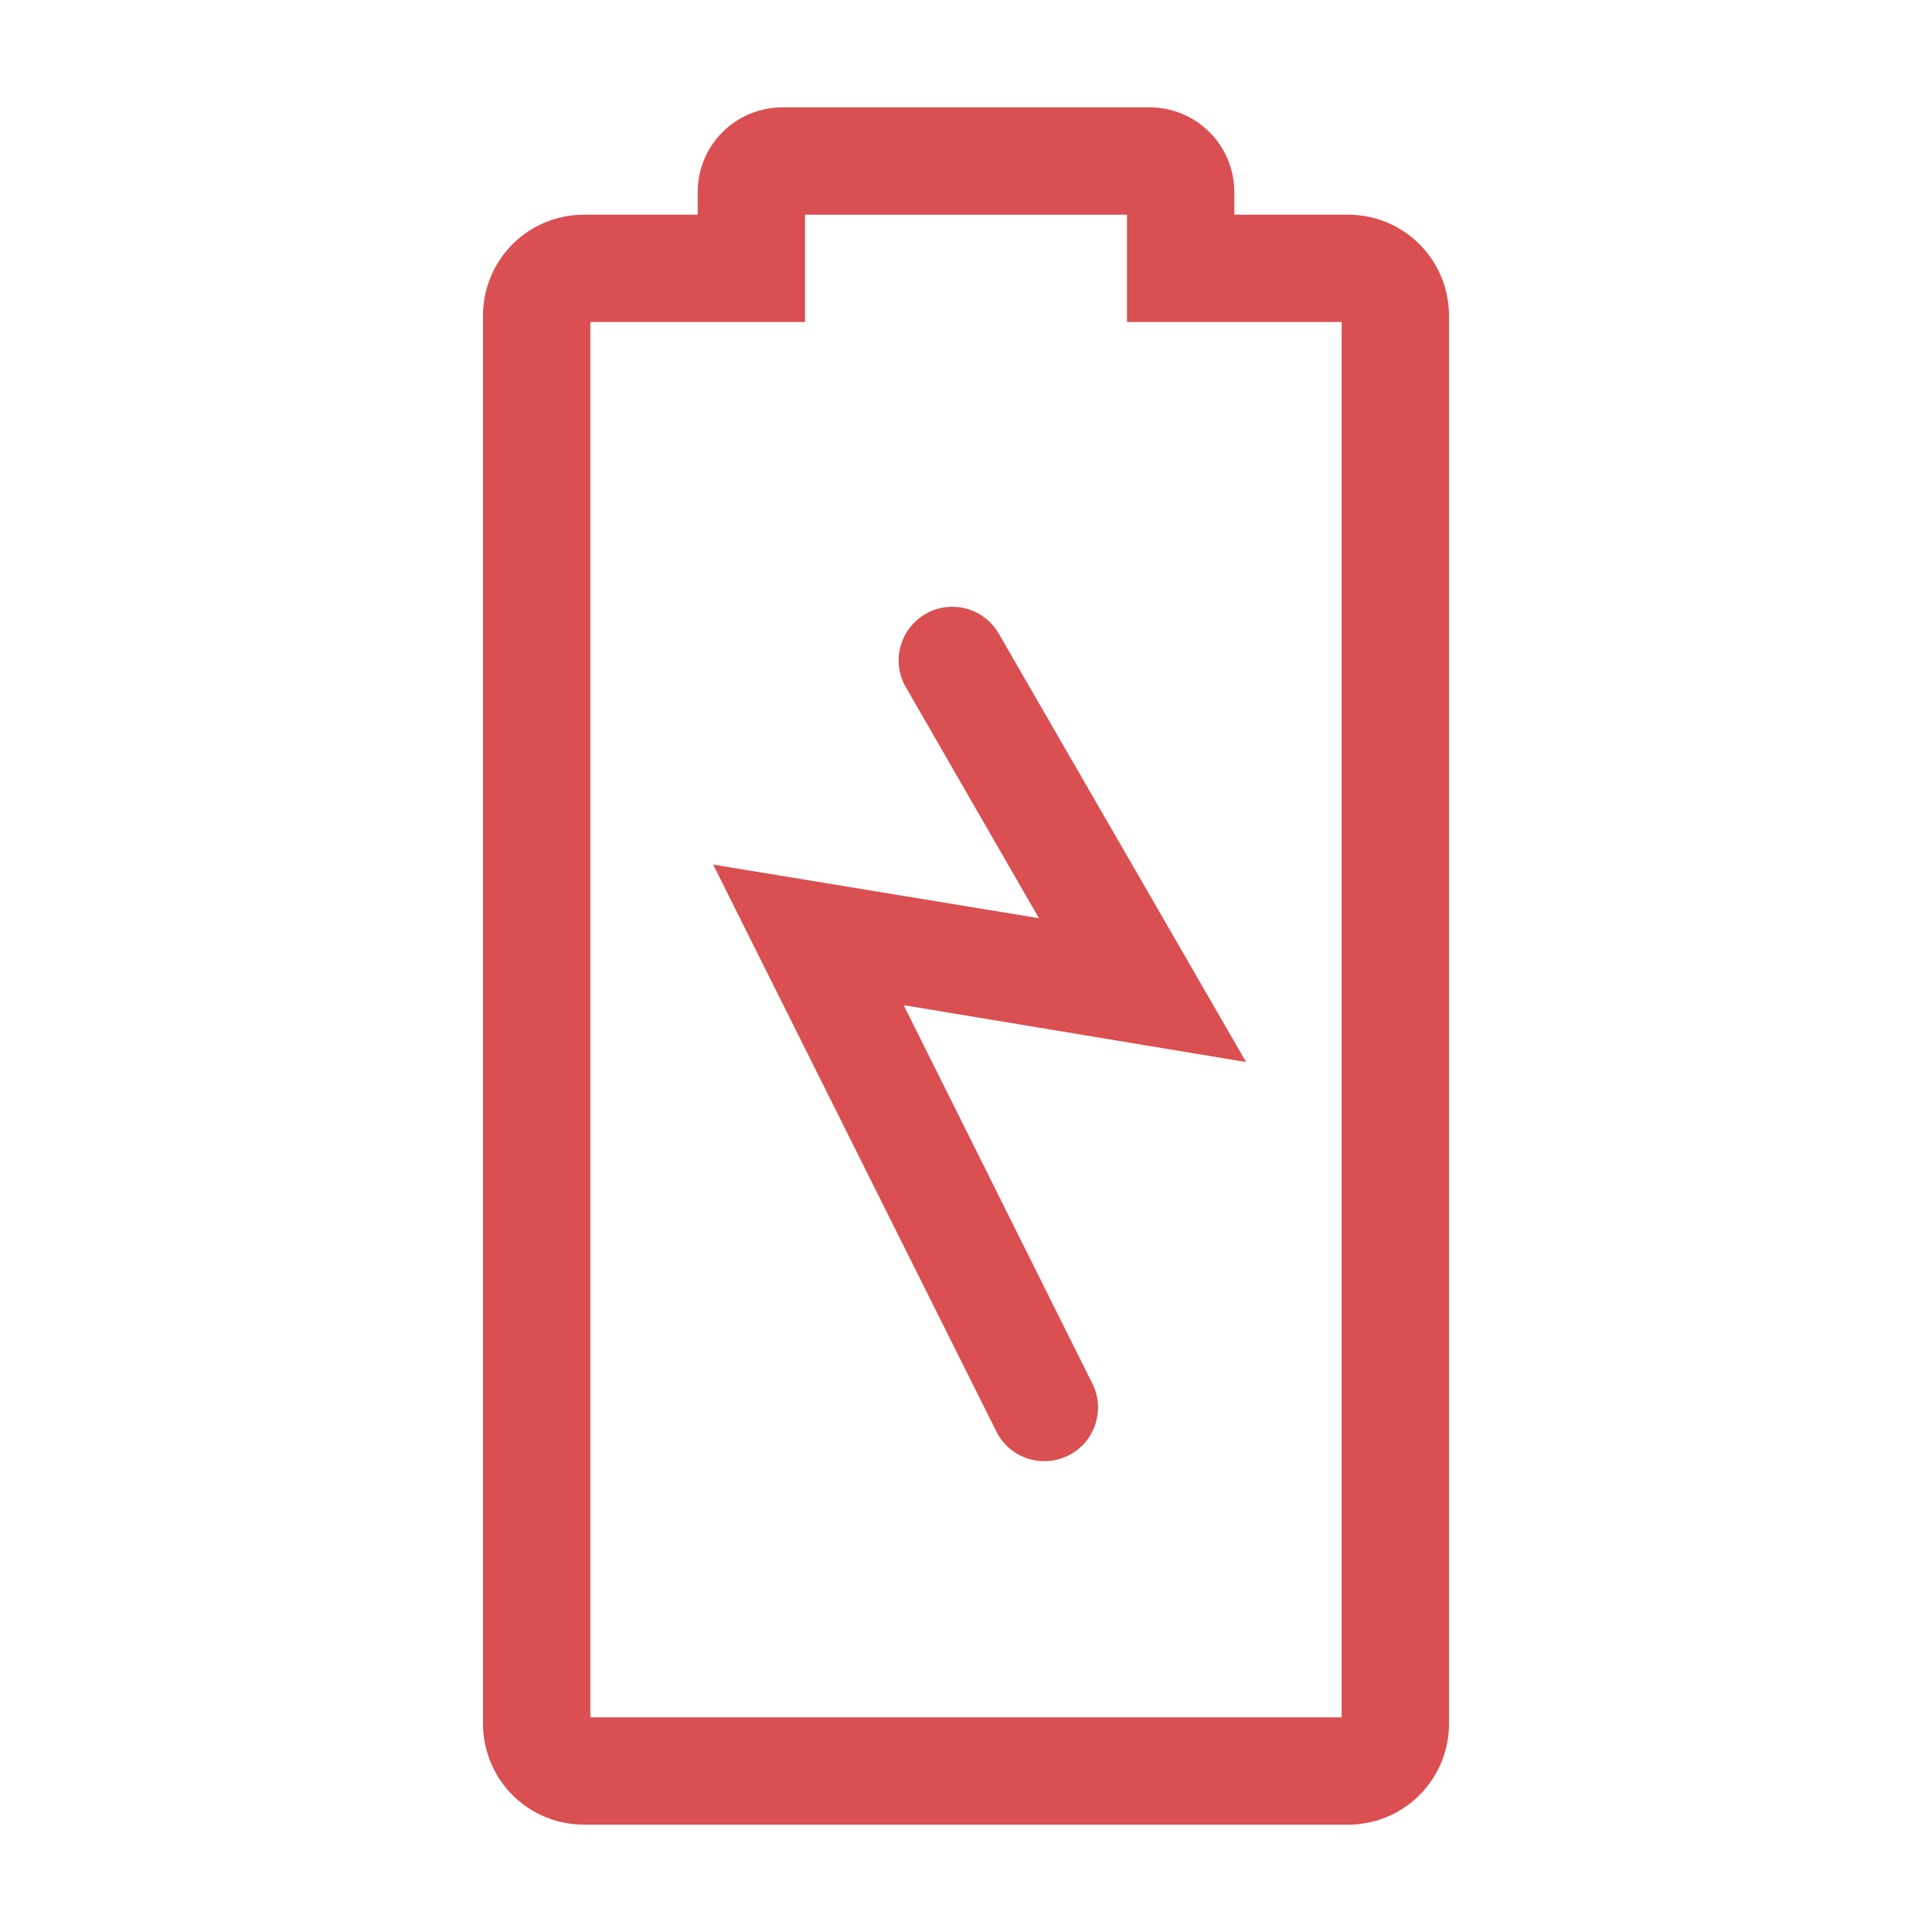 <svg width="52" height="52" viewBox="0 0 52 52" fill="none" xmlns="http://www.w3.org/2000/svg">
<g clip-path="url(#clip0_3062_362)">
<path d="M26.851 17.001C26.651 16.687 26.337 16.462 25.976 16.373C25.614 16.284 25.232 16.339 24.909 16.525C24.587 16.712 24.348 17.016 24.245 17.373C24.141 17.731 24.179 18.115 24.352 18.445L27.963 24.714L19.195 23.27L26.836 38.567C27.014 38.898 27.313 39.146 27.671 39.26C28.028 39.374 28.416 39.344 28.753 39.177C29.089 39.01 29.346 38.719 29.471 38.365C29.596 38.011 29.579 37.622 29.422 37.281L24.323 27.054L33.539 28.585L26.851 17.001Z" fill="#DA4F51"/>
<path d="M36.284 5.778H33.222V5.171C33.222 4.566 32.982 3.985 32.554 3.557C32.126 3.129 31.545 2.889 30.94 2.889H21.06C20.455 2.889 19.874 3.129 19.446 3.557C19.018 3.985 18.778 4.566 18.778 5.171V5.778H15.716C14.995 5.778 14.305 6.064 13.795 6.573C13.286 7.082 13 7.773 13 8.493V46.396C13 46.752 13.07 47.105 13.207 47.435C13.343 47.764 13.543 48.064 13.795 48.316C14.047 48.568 14.347 48.768 14.676 48.904C15.006 49.041 15.359 49.111 15.716 49.111H36.284C37.005 49.111 37.695 48.825 38.205 48.316C38.714 47.806 39 47.116 39 46.396V8.493C39 7.773 38.714 7.082 38.205 6.573C37.695 6.064 37.005 5.778 36.284 5.778ZM36.111 46.222H15.889V8.667H21.667V5.778H30.333V8.667H36.111V46.222Z" fill="#DA4F51"/>
</g>
<defs>
<clipPath id="clip0_3062_362">
<rect width="52" height="52" fill="white"/>
</clipPath>
</defs>
</svg>
